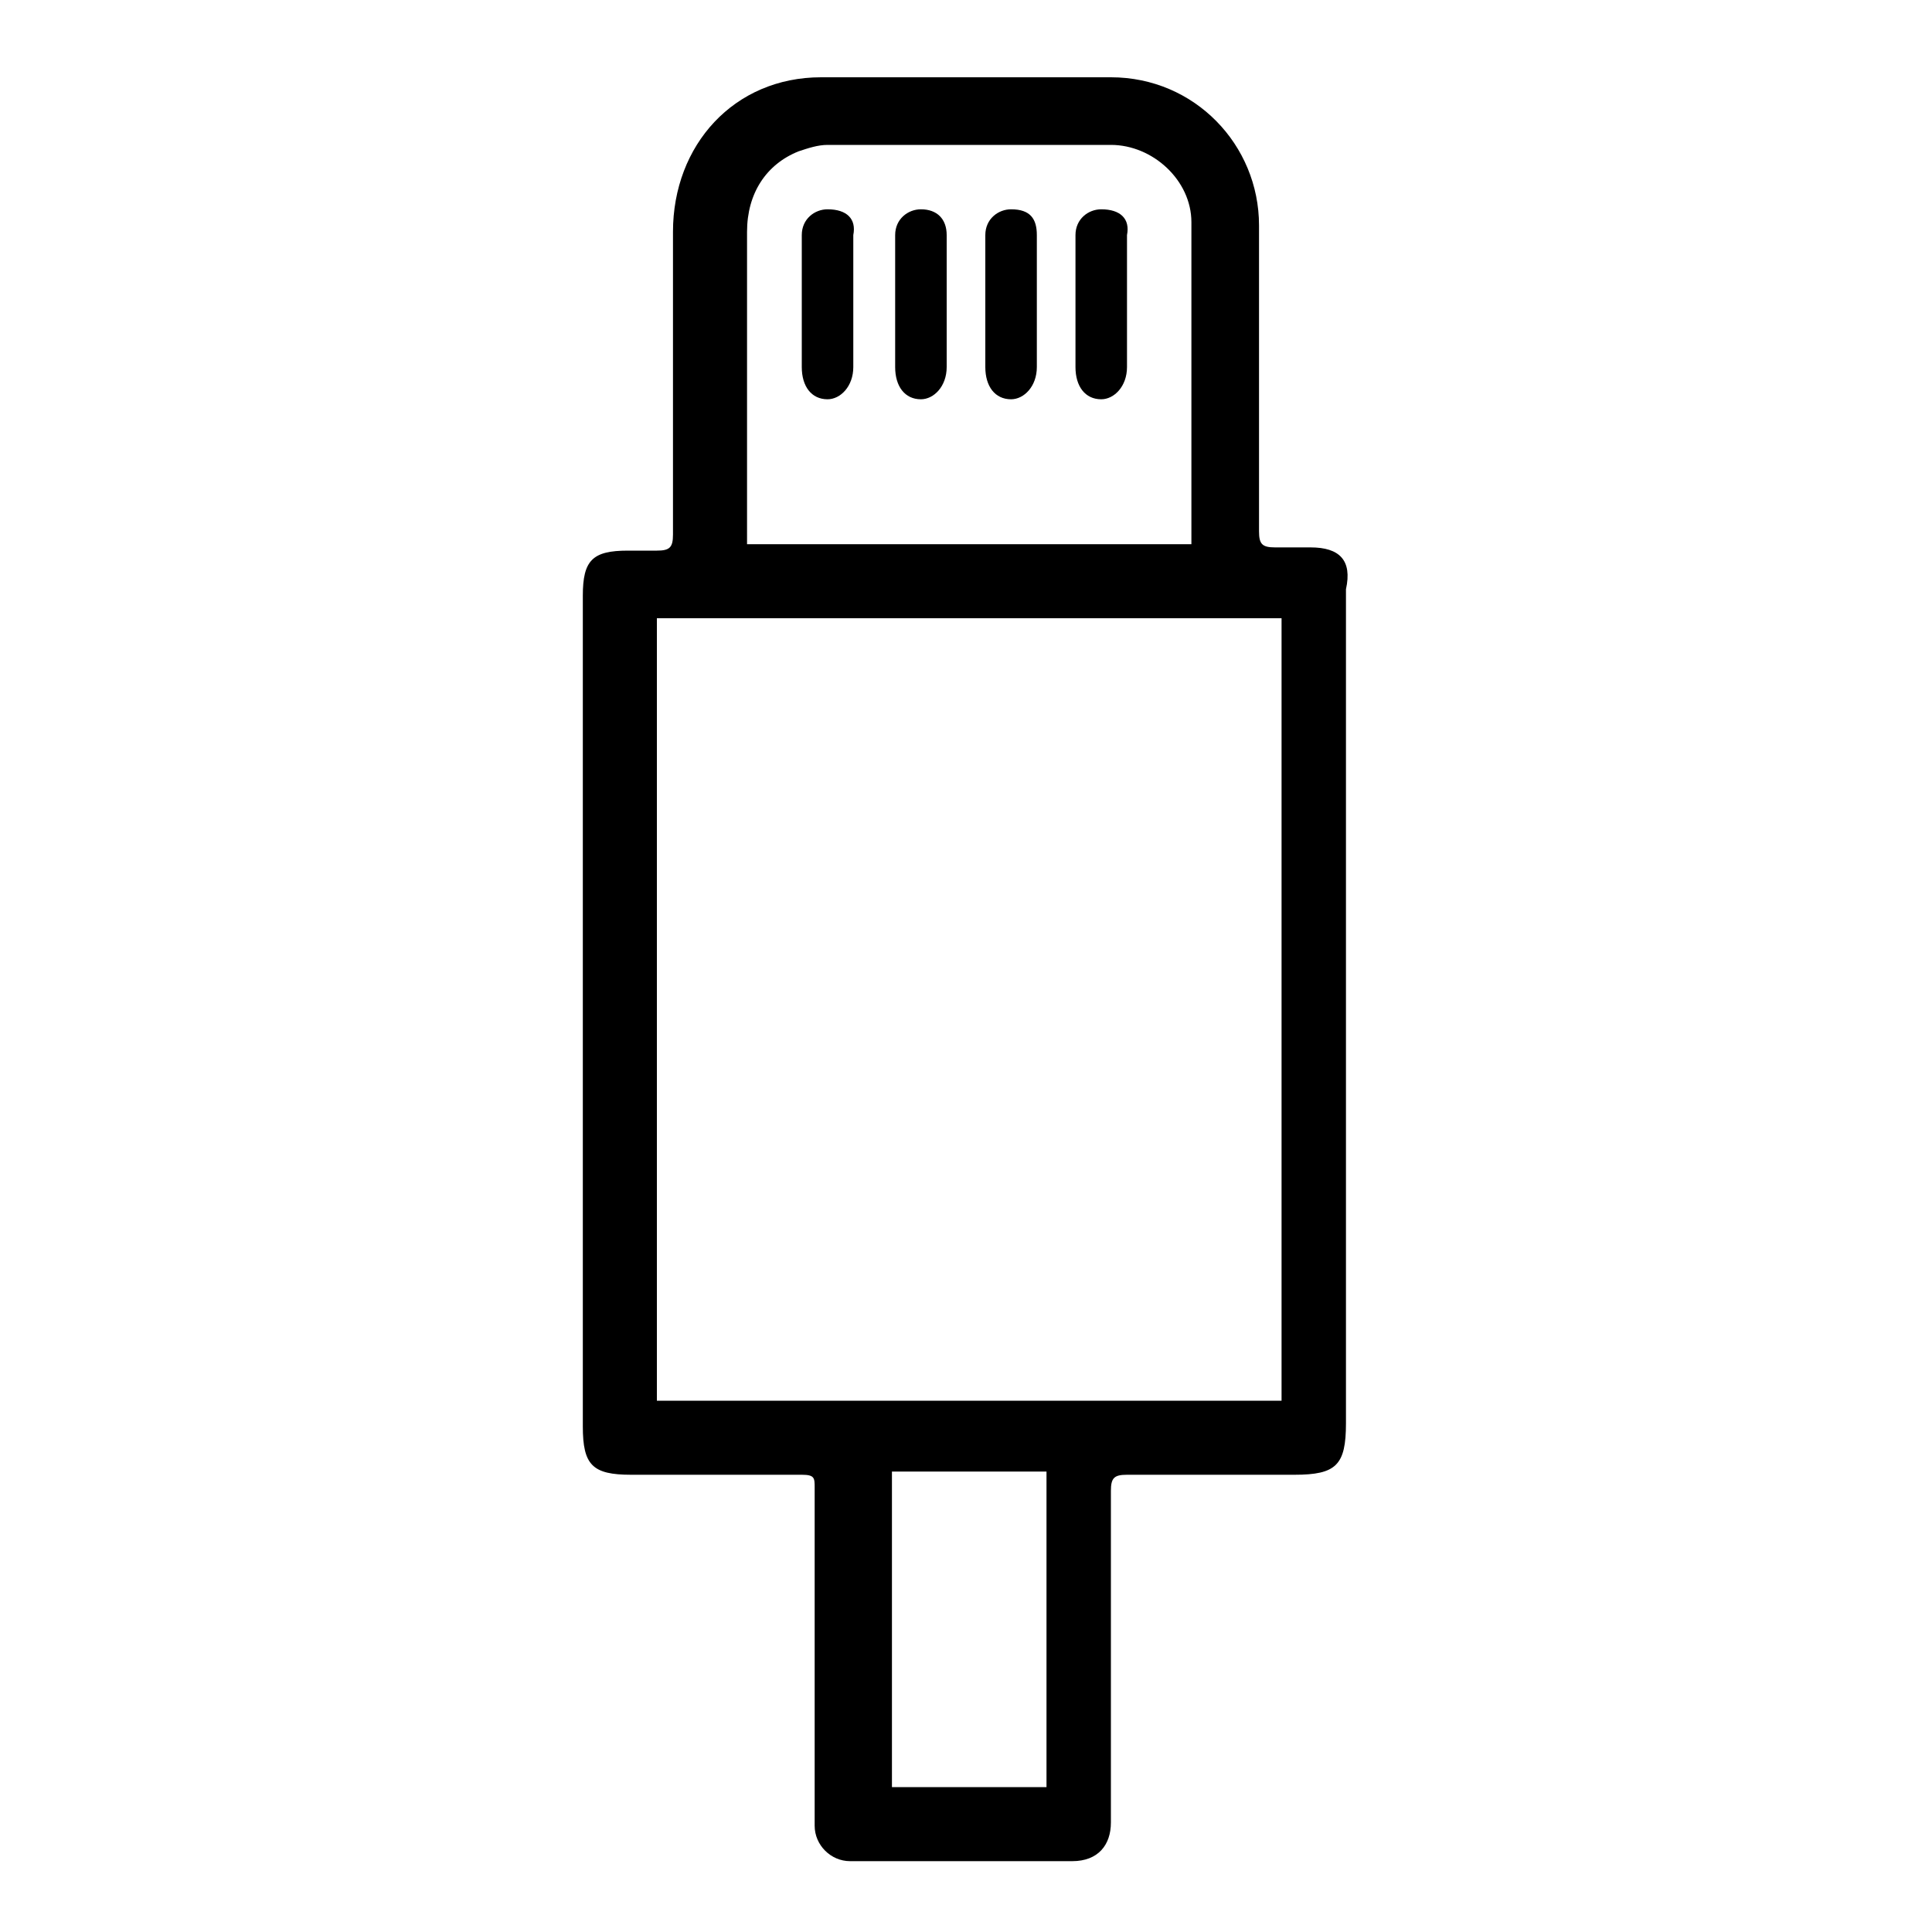 <?xml version="1.0" encoding="UTF-8"?> <svg xmlns="http://www.w3.org/2000/svg" xmlns:xlink="http://www.w3.org/1999/xlink" version="1.1" id="Layer_1" x="0px" y="0px" viewBox="0 0 60 60" style="enable-background:new 0 0 60 60;" xml:space="preserve"> <g> <path d="M40.7,17c-0.4,0-0.7,0-1.1,0c-0.4,0-0.5-0.1-0.5-0.5c0-3.2,0-6.3,0-9.5c0-2.5-2-4.6-4.6-4.6c-3,0-6,0-9,0 c-2.7,0-4.6,2.1-4.6,4.8c0,3.1,0,6.3,0,9.4c0,0.4-0.1,0.5-0.5,0.5c-0.3,0-0.6,0-0.9,0c-1.1,0-1.4,0.3-1.4,1.4c0,4.3,0,8.6,0,12.9 l0,0c0,4.3,0,8.6,0,12.9c0,1.2,0.3,1.5,1.5,1.5c1.8,0,3.5,0,5.3,0c0.4,0,0.4,0.1,0.4,0.4c0,2.8,0,5.6,0,8.4c0,0.7,0,1.4,0,2.1 c0,0.6,0.5,1.1,1.1,1.1c2.3,0,4.6,0,6.9,0c0.8,0,1.2-0.5,1.2-1.2c0-3.4,0-6.9,0-10.3c0-0.4,0.1-0.5,0.5-0.5c1.7,0,3.5,0,5.2,0 c1.3,0,1.6-0.3,1.6-1.6c0-0.1,0-0.3,0-0.4c0-7.8,0-15.6,0-23.4c0-0.7,0-1.4,0-2.1C42,17.4,41.6,17,40.7,17z M23.2,7.2 c0-1.2,0.6-2.1,1.6-2.5c0.3-0.1,0.6-0.2,0.9-0.2c2.9,0,5.9,0,8.8,0c1.3,0,2.5,1.1,2.5,2.4c0,3.3,0,6.6,0,9.9v0.1 c-4.6,0-9.2,0-13.8,0c0-0.1,0-0.2,0-0.3C23.2,13.5,23.2,10.3,23.2,7.2z M32.5,55.5c-1.6,0-3.2,0-4.8,0c0-3.3,0-6.5,0-9.8 c1.6,0,3.2,0,4.8,0C32.5,49,32.5,52.2,32.5,55.5z M39.8,43.5c-6.4,0-12.9,0-19.4,0c0-8.1,0-16.2,0-24.3c6.5,0,12.9,0,19.4,0 C39.8,27.3,39.8,35.4,39.8,43.5z"></path> <g> <path d="M34.2,6.5c-0.4,0-0.8,0.3-0.8,0.8c0,0.7,0,1.3,0,2c0,0.8,0,1.4,0,2.1c0,0.6,0.3,1,0.8,1c0.4,0,0.8-0.4,0.8-1 c0-1.3,0-2.7,0-4.1C35.1,6.8,34.8,6.5,34.2,6.5z"></path> <path d="M31.4,6.5c-0.4,0-0.8,0.3-0.8,0.8c0,0.7,0,1.3,0,2c0,0.8,0,1.4,0,2.1c0,0.6,0.3,1,0.8,1c0.4,0,0.8-0.4,0.8-1 c0-1.3,0-2.7,0-4.1C32.2,6.8,32,6.5,31.4,6.5z"></path> <path d="M28.6,6.5c-0.4,0-0.8,0.3-0.8,0.8c0,0.7,0,1.3,0,2c0,0.8,0,1.4,0,2.1c0,0.6,0.3,1,0.8,1c0.4,0,0.8-0.4,0.8-1 c0-1.3,0-2.7,0-4.1C29.4,6.8,29.1,6.5,28.6,6.5z"></path> <path d="M25.7,6.5c-0.4,0-0.8,0.3-0.8,0.8c0,0.7,0,1.3,0,2c0,0.8,0,1.4,0,2.1c0,0.6,0.3,1,0.8,1c0.4,0,0.8-0.4,0.8-1 c0-1.3,0-2.7,0-4.1C26.6,6.8,26.3,6.5,25.7,6.5z"></path> </g> </g> </svg> 